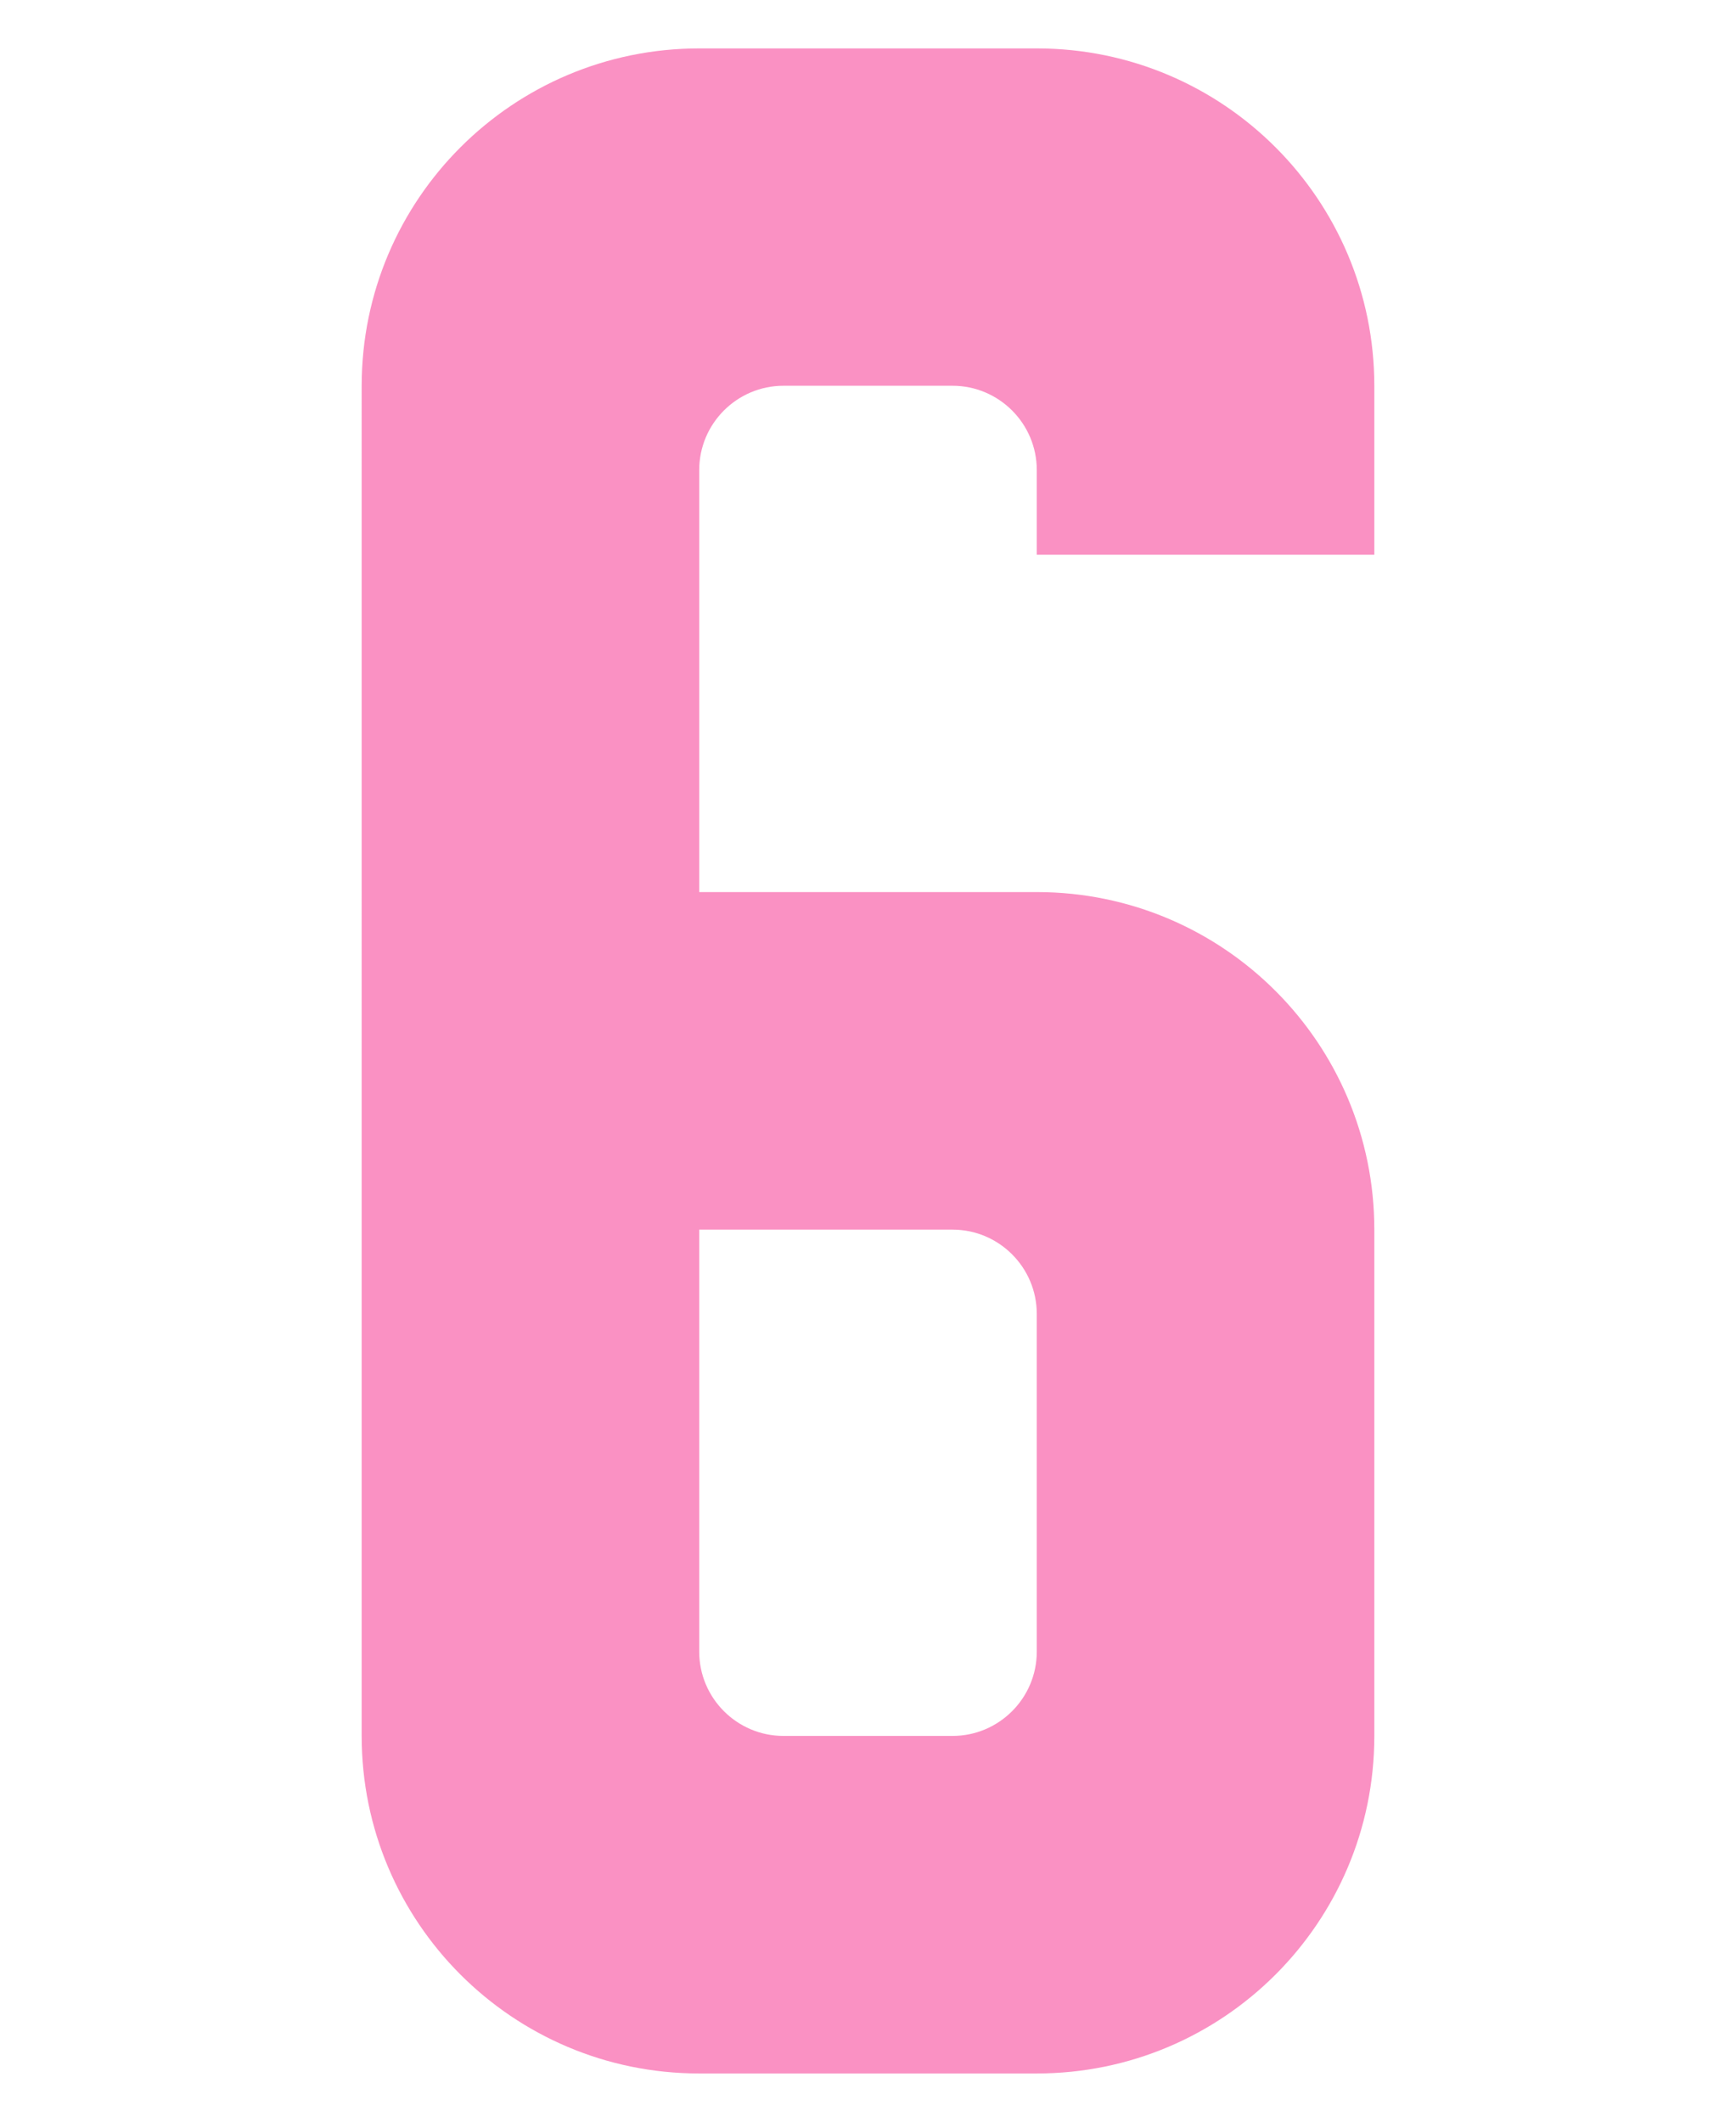 <?xml version="1.0" encoding="UTF-8"?><svg id="a" xmlns="http://www.w3.org/2000/svg" width="90" height="110" viewBox="0 0 90 110"><defs><style>.b{fill:#FA91C3;}</style></defs><path class="b" d="M53.75,68.13v17.5c0,2.41-1.96,4.37-4.37,4.37h-8.76c-2.41,0-4.37-1.96-4.37-4.37h0v-21.88h13.13c2.41,0,4.37,1.96,4.37,4.37h0Zm0-39.37h17.5v-8.75c0-9.66-7.82-17.49-17.48-17.5,0,0-.01,0-.02,0h-17.5c-9.66,0-17.49,7.82-17.5,17.48,0,0,0,.01,0,.02V90c0,9.66,7.82,17.49,17.48,17.5,0,0,.01,0,.02,0h17.5c9.66,0,17.49-7.82,17.5-17.48,0,0,0-.01,0-.02v-26.25c0-9.66-7.82-17.49-17.48-17.5,0,0-.01,0-.02,0h-17.5V24.37c0-2.41,1.96-4.37,4.37-4.37h8.76c2.41,0,4.37,1.96,4.37,4.37v4.38Z"/></svg>